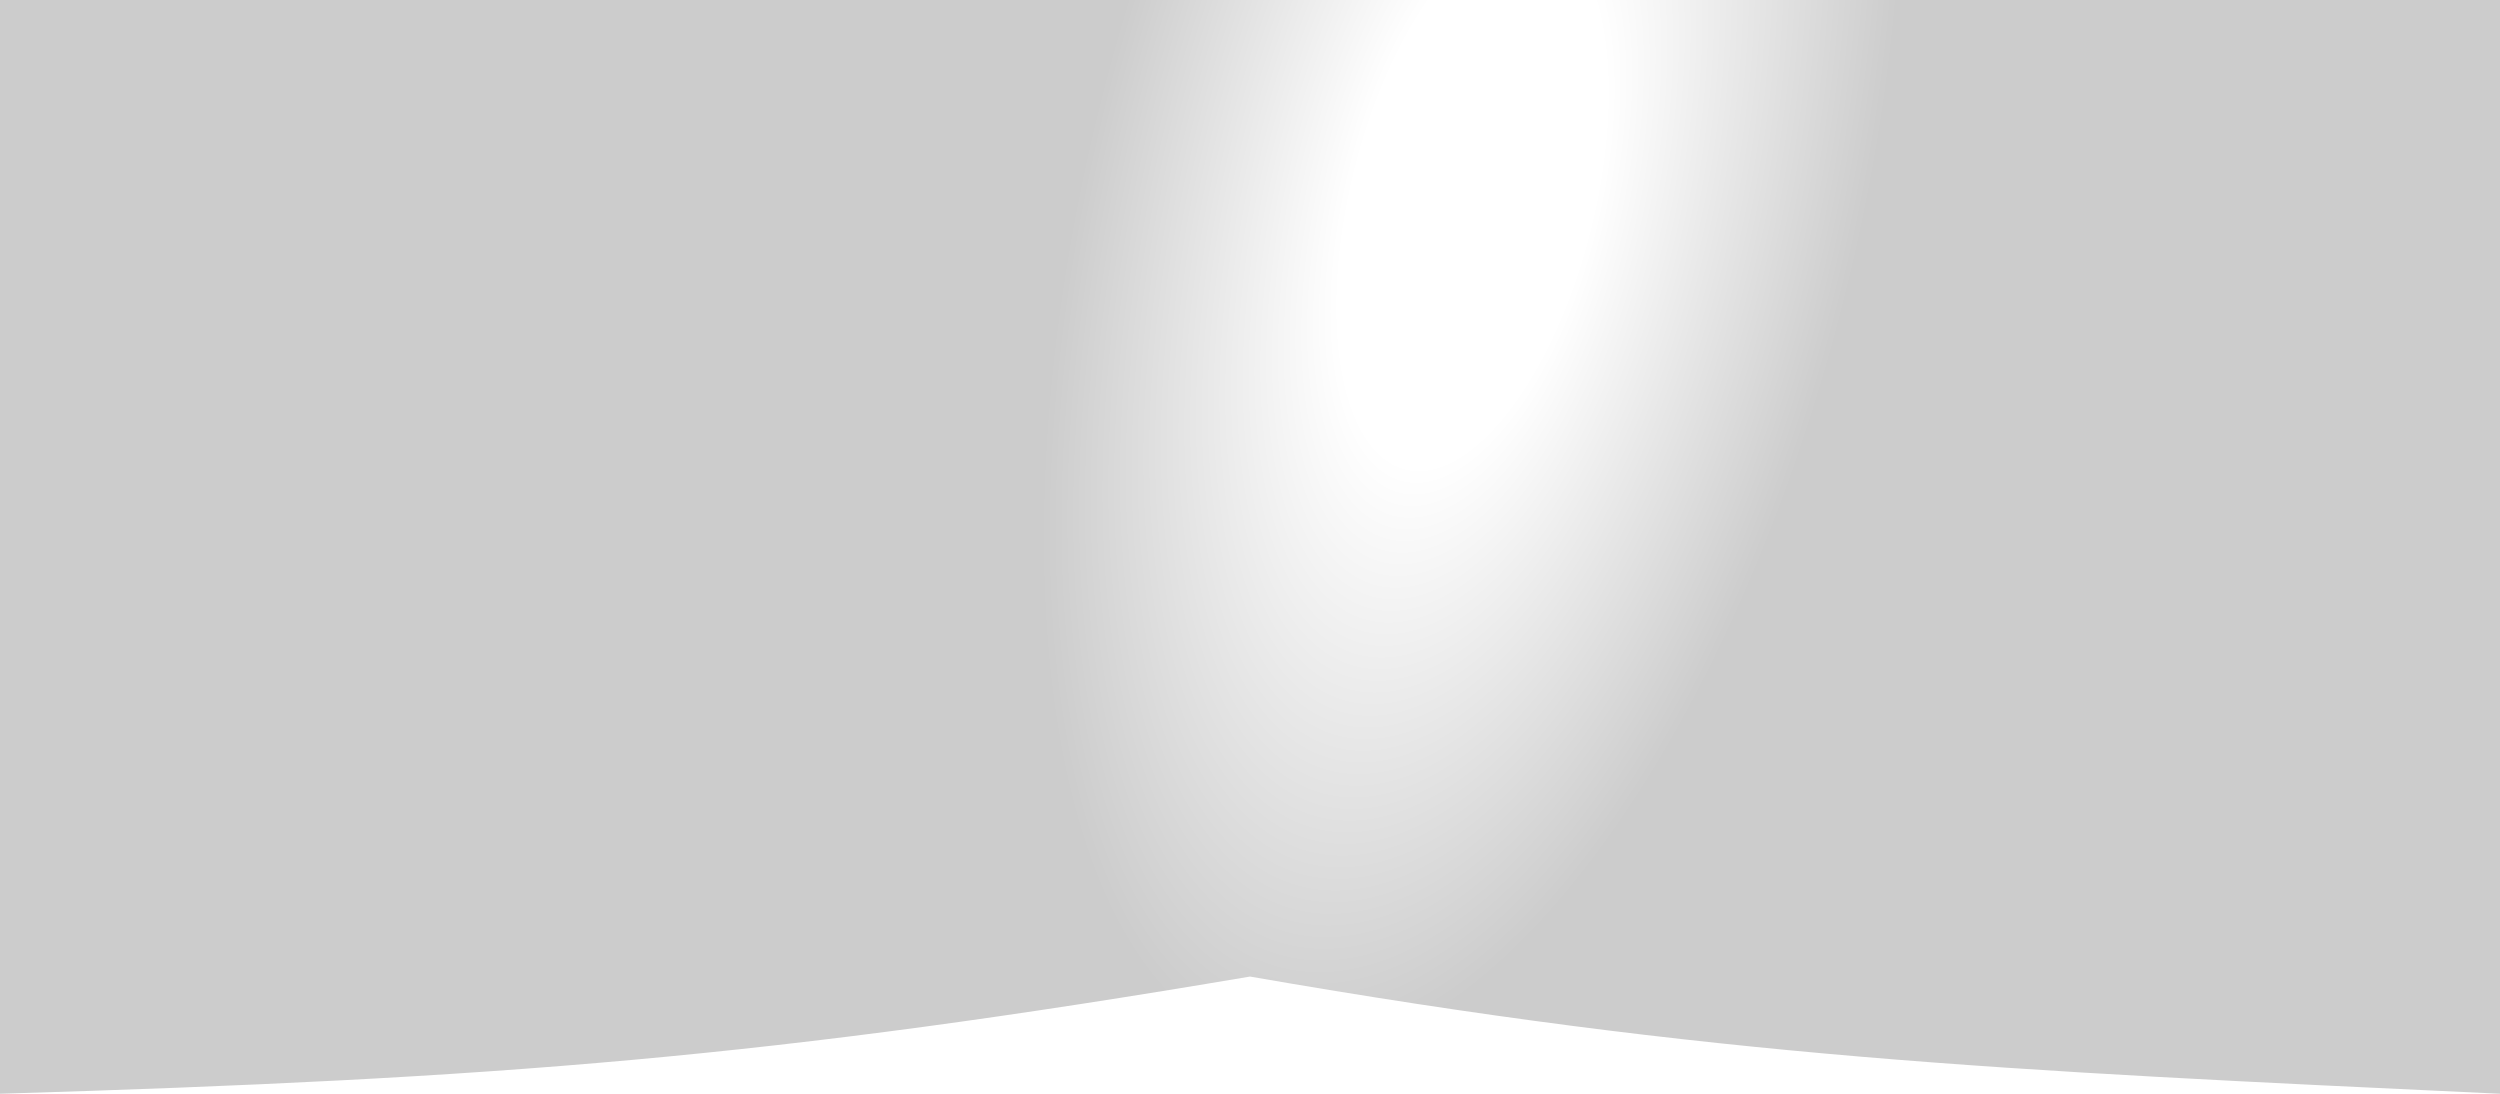 <?xml version="1.0" encoding="utf-8"?>
<svg xmlns="http://www.w3.org/2000/svg" fill="none" height="100%" overflow="visible" preserveAspectRatio="none" style="display: block;" viewBox="0 0 1920 840" width="100%">
<path d="M0 0H1920V840C1534.45 821.971 1318.04 812.249 960 750C593.458 812.069 382.25 828.504 0 840V0Z" fill="url(#paint0_radial_0_1120)" fill-opacity="0.2" id="Rectangle 1745"/>
<defs>
<radialGradient cx="0" cy="0" gradientTransform="translate(1131 154.5) rotate(104.007) scale(706.506 311.23)" gradientUnits="userSpaceOnUse" id="paint0_radial_0_1120" r="1">
<stop offset="0.295" stop-opacity="0"/>
<stop offset="0.955"/>
</radialGradient>
</defs>
</svg>